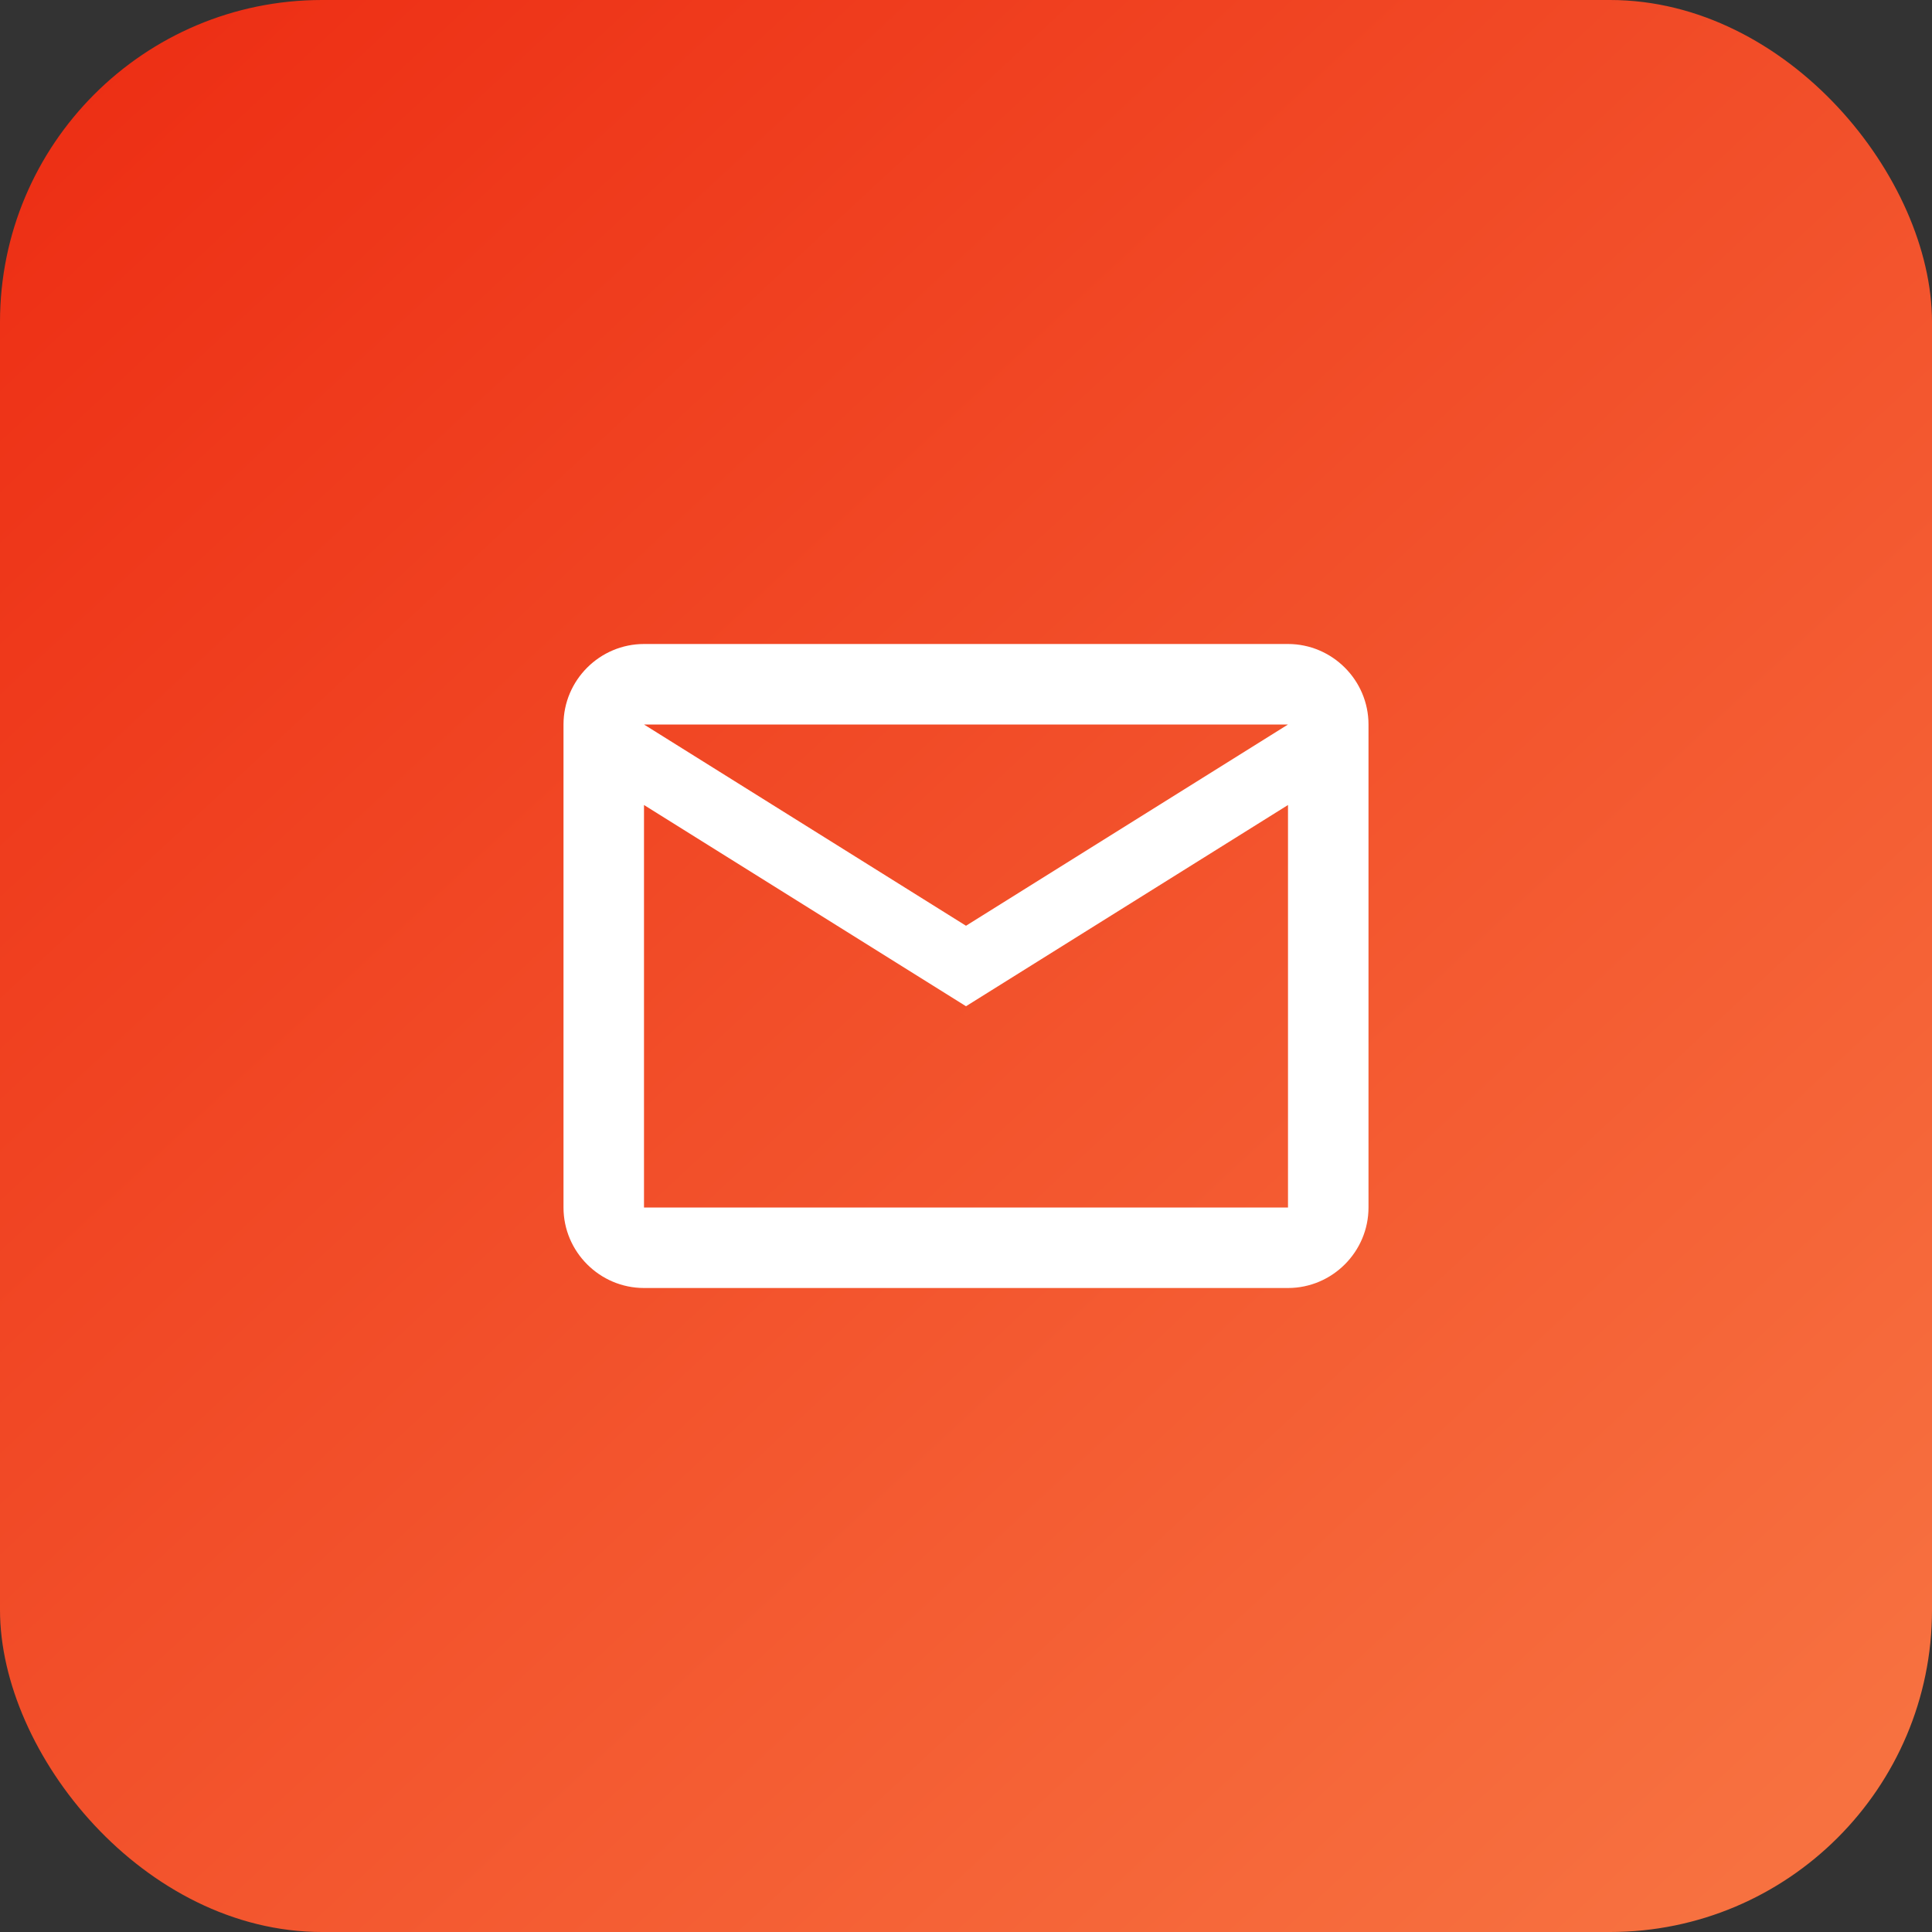 <svg width="60" height="60" viewBox="0 0 60 60" fill="none" xmlns="http://www.w3.org/2000/svg">
<rect x="0" y="0" width="60" height="60" fill="#333333" stroke="none"/>
<rect width="60" height="60" rx="10" fill="url(#paint0_linear_17_43)"/>
<path d="M42.5 22.5C42.5 21.125 41.375 20 40 20H20C18.625 20 17.5 21.125 17.5 22.5V37.5C17.5 38.875 18.625 40 20 40H40C41.375 40 42.5 38.875 42.5 37.5V22.5ZM40 22.5L30 28.75L20 22.5H40ZM40 37.5H20V25L30 31.25L40 25V37.5Z" fill="white"/>
<defs>
<linearGradient id="paint0_linear_17_43" x1="3.22858e-07" y1="3.5" x2="52.5" y2="60" gradientUnits="userSpaceOnUse">
<stop stop-color="#ED2E14"/>
<stop offset="1" stop-color="#F77140"/>
</linearGradient>
</defs>
</svg>
